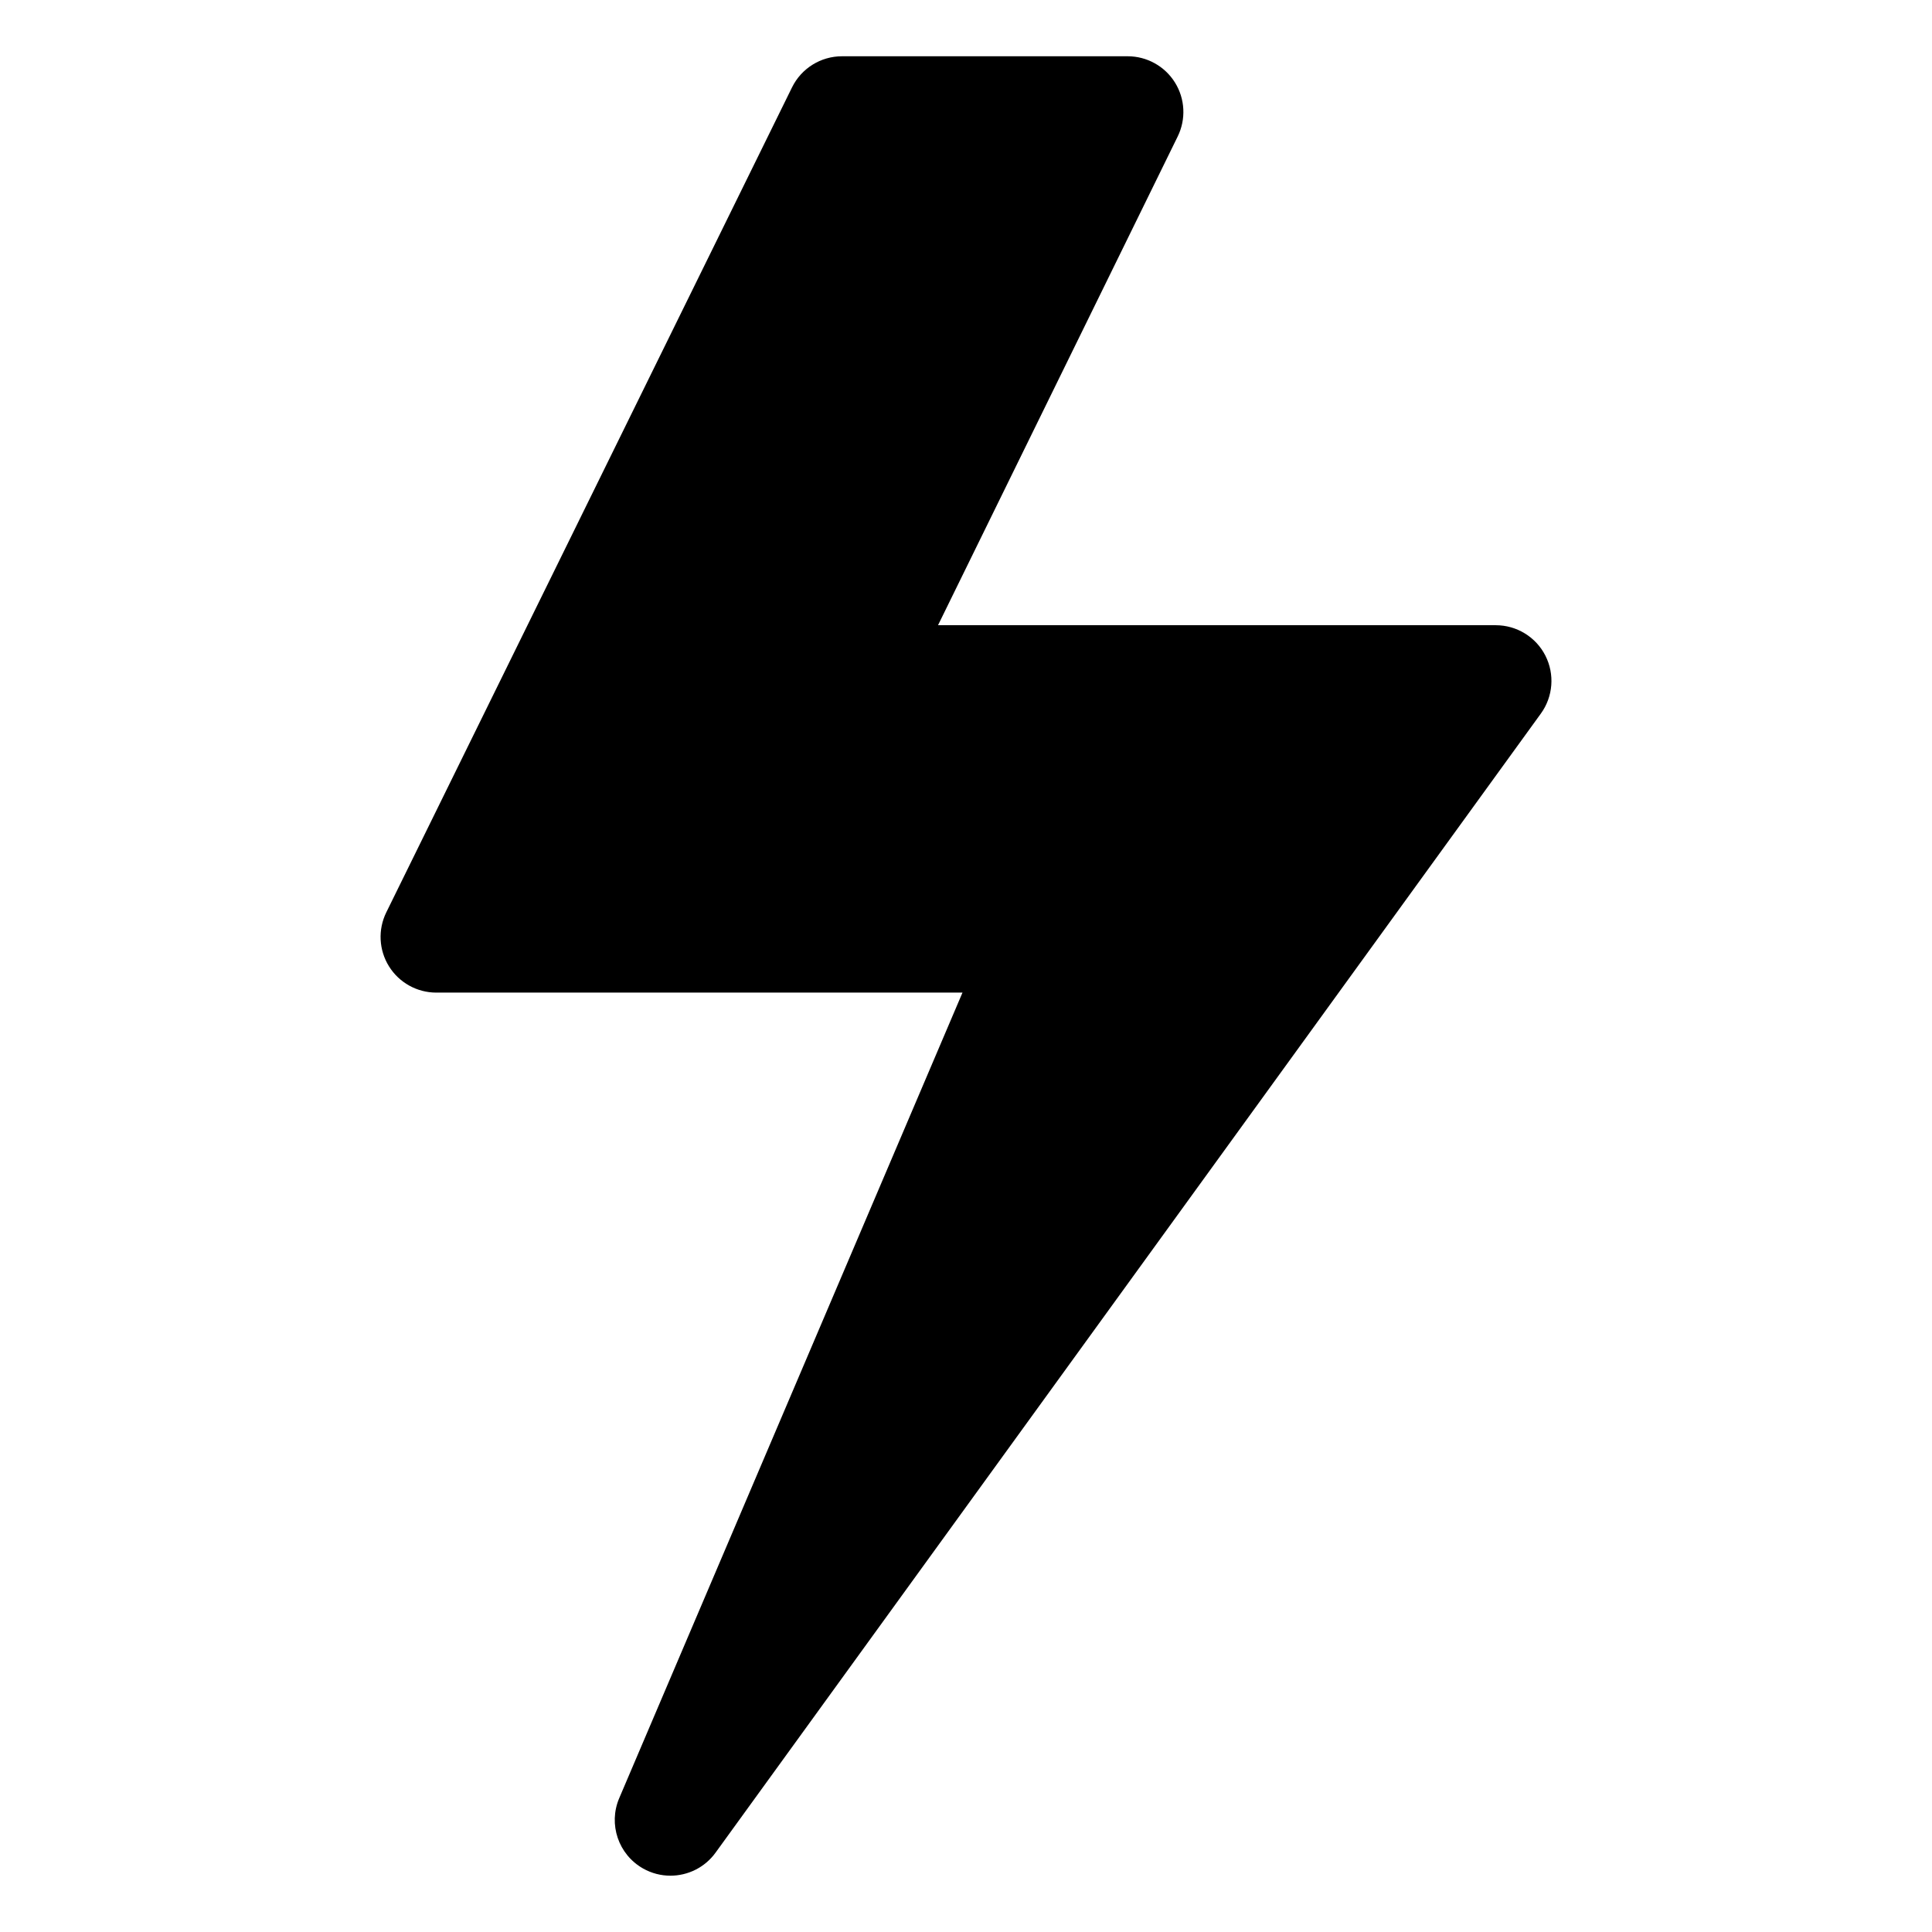 <?xml version="1.0" encoding="UTF-8"?>
<!-- Uploaded to: SVG Repo, www.svgrepo.com, Generator: SVG Repo Mixer Tools -->
<svg fill="#000000" width="800px" height="800px" version="1.1" viewBox="144 144 512 512" xmlns="http://www.w3.org/2000/svg">
 <path d="m553.54 317.74c-2.523-4.941-7.602-8.051-13.145-8.051h-147.81l63.516-129.52c2.242-4.574 1.969-9.984-0.727-14.305-2.695-4.324-7.434-6.953-12.527-6.953h-75.707c-5.625 0-10.762 3.195-13.246 8.246l-107.52 218.62c-2.25 4.574-1.98 9.988 0.715 14.316 2.695 4.328 7.434 6.957 12.531 6.957h139.45l-90.969 213.48c-2.945 6.91-0.227 14.934 6.309 18.633 2.285 1.293 4.785 1.914 7.258 1.914 4.594 0 9.098-2.144 11.961-6.102l218.71-301.86c3.258-4.496 3.719-10.434 1.199-15.375z"/>
</svg>